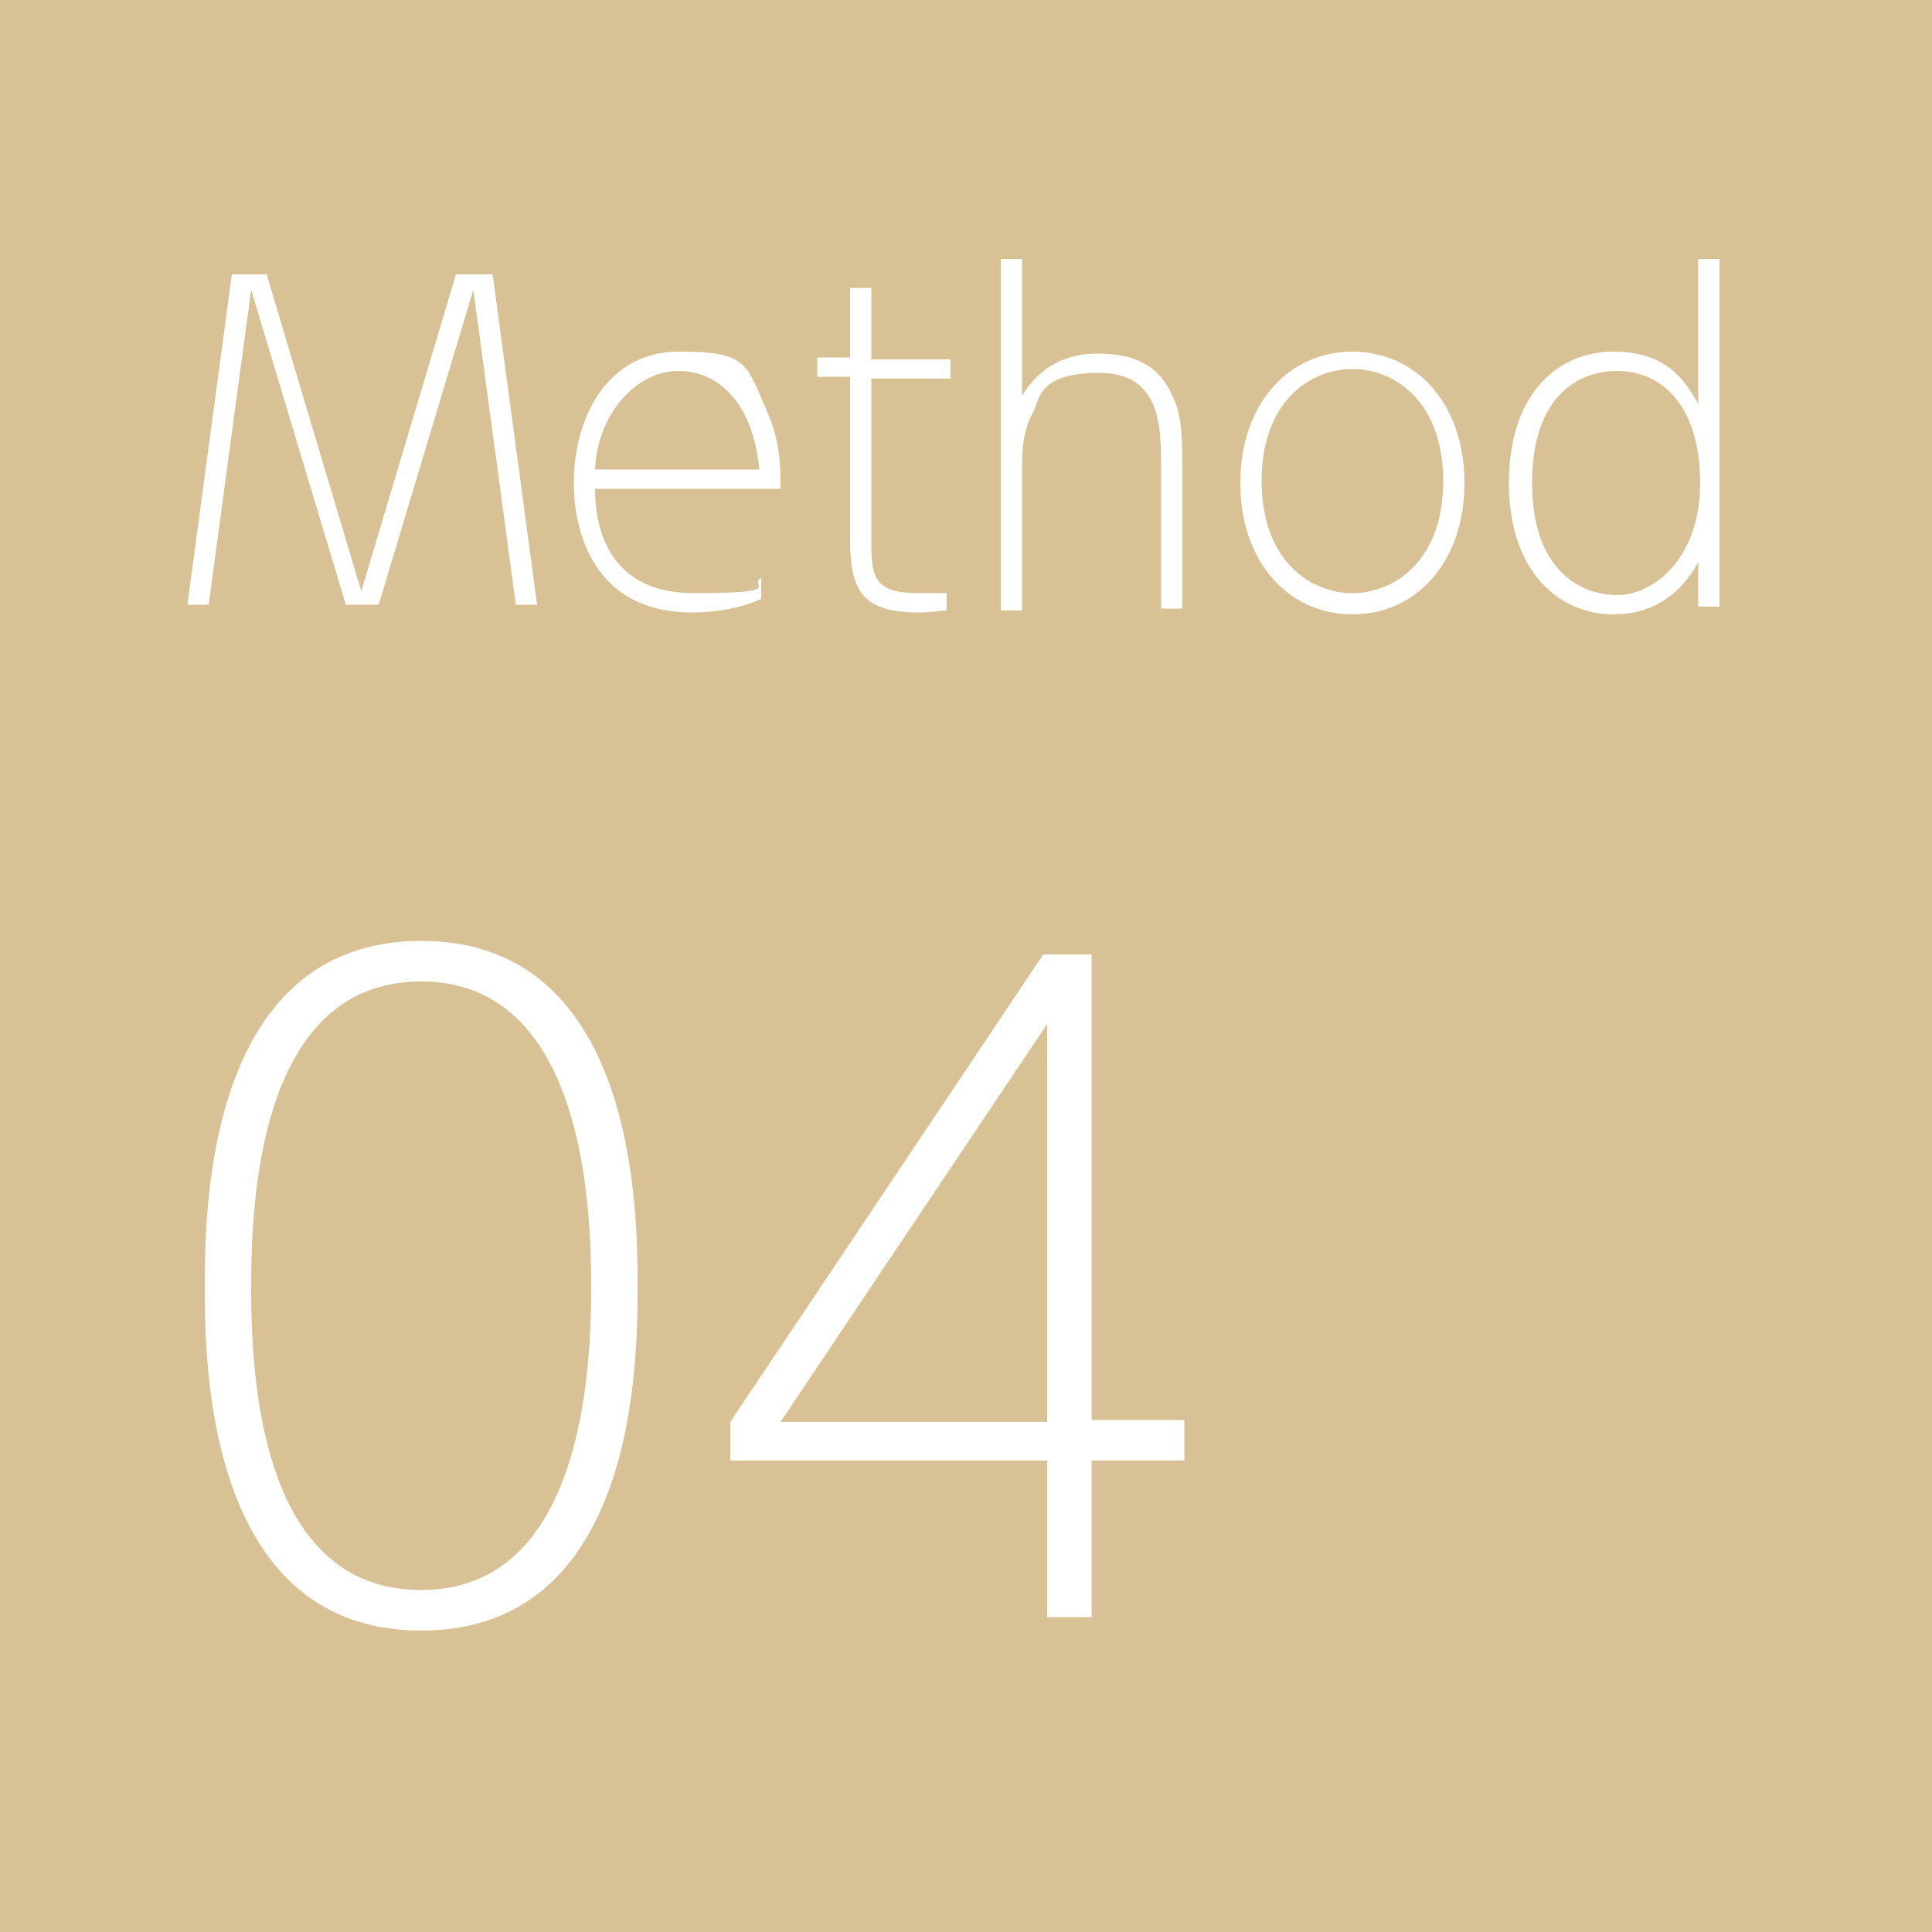 <?xml version="1.0" encoding="UTF-8"?>
<svg xmlns="http://www.w3.org/2000/svg" version="1.1" viewBox="0 0 100 100">
  <defs>
    <style>
      .cls-1 {
        fill: #d8c295;
      }

      .cls-1, .cls-2 {
        stroke-width: 0px;
      }

      .cls-2 {
        fill: #fff;
      }
    </style>
  </defs>
  <g id="_レイヤー_3" data-name="レイヤー 3">
    <rect class="cls-1" width="100" height="100"/>
  </g>
  <g id="_レイヤー_2" data-name="レイヤー 2">
    <g>
      <path class="cls-2" d="M13.8,14.2l4.9,16.4,4.9-16.4h1.9l2.3,17.1h-1.1l-2.2-16.3-4.9,16.3h-1.7l-4.9-16.3-2.2,16.3h-1.1l2.3-17.1h1.9Z"/>
      <path class="cls-2" d="M30.8,25.3c0,1.2.2,5.4,5.1,5.4s2.8-.4,3.5-.8v1.1c-1.1.5-2.4.7-3.6.7-5,0-6.1-4.1-6.1-6.7,0-3.6,1.9-6.8,5.4-6.8s3.5.5,4.6,3.1c.7,1.5.7,3,.7,4h-9.6ZM39.3,24.3c-.3-3.3-2-5.1-4.2-5.1s-4.2,2.3-4.3,5.1h8.5Z"/>
      <path class="cls-2" d="M44,14.9h1.1v3.7h4.1v1h-4.1v8.4c0,1.8.1,2.7,2.4,2.7s1.1,0,1.5,0v.9c-.4,0-.7.1-1.5.1-3,0-3.5-1.3-3.5-3.8v-8.4h-1.7v-1h1.7v-3.7Z"/>
      <path class="cls-2" d="M51.8,31.4V13.4h1.1v7.1c.4-.7,1.5-2.2,3.9-2.2s3.3,1,3.8,2c.5,1,.6,1.8.6,3.8v7.4h-1.1v-7.2c0-2.2,0-5-3.2-5s-3.1,1.4-3.4,2c-.6,1-.6,2.2-.6,3.1v7.2h-1.1Z"/>
      <path class="cls-2" d="M70,18.2c3.3,0,5.8,2.7,5.8,6.8s-2.5,6.8-5.8,6.8-5.8-2.7-5.8-6.8,2.5-6.8,5.8-6.8ZM70,30.7c2.2,0,4.7-1.7,4.7-5.8s-2.5-5.8-4.7-5.8-4.7,1.7-4.7,5.8,2.5,5.8,4.7,5.8Z"/>
      <path class="cls-2" d="M87.9,13.4h1.1v18h-1.1v-2.3c-.5.9-1.7,2.7-4.4,2.7s-5.4-2.1-5.4-6.8c0-4.7,2.6-6.8,5.4-6.8s3.7,1.5,4.4,2.7v-7.5ZM83.7,19.2c-2,0-4.4,1.3-4.4,5.8s2.5,5.8,4.4,5.8,4.3-1.9,4.3-5.8-1.9-5.8-4.3-5.8Z"/>
    </g>
    <g>
      <path class="cls-2" d="M33,66.6c0,3.7,0,17.8-11.2,17.8s-11.2-14.1-11.2-17.8,0-17.9,11.2-17.9,11.2,14.2,11.2,17.9ZM13,66.6c0,4.5.4,15.7,8.8,15.7s8.8-11.5,8.8-15.7-.4-15.8-8.8-15.8-8.8,11.4-8.8,15.8Z"/>
      <path class="cls-2" d="M54.2,83.7v-8.1h-16.4v-2l16.2-24.2h2.5v24.1h4.8v2.1h-4.8v8.1h-2.2ZM54.2,73.6v-20.6l-13.8,20.6h13.8Z"/>
    </g>
  </g>
</svg>